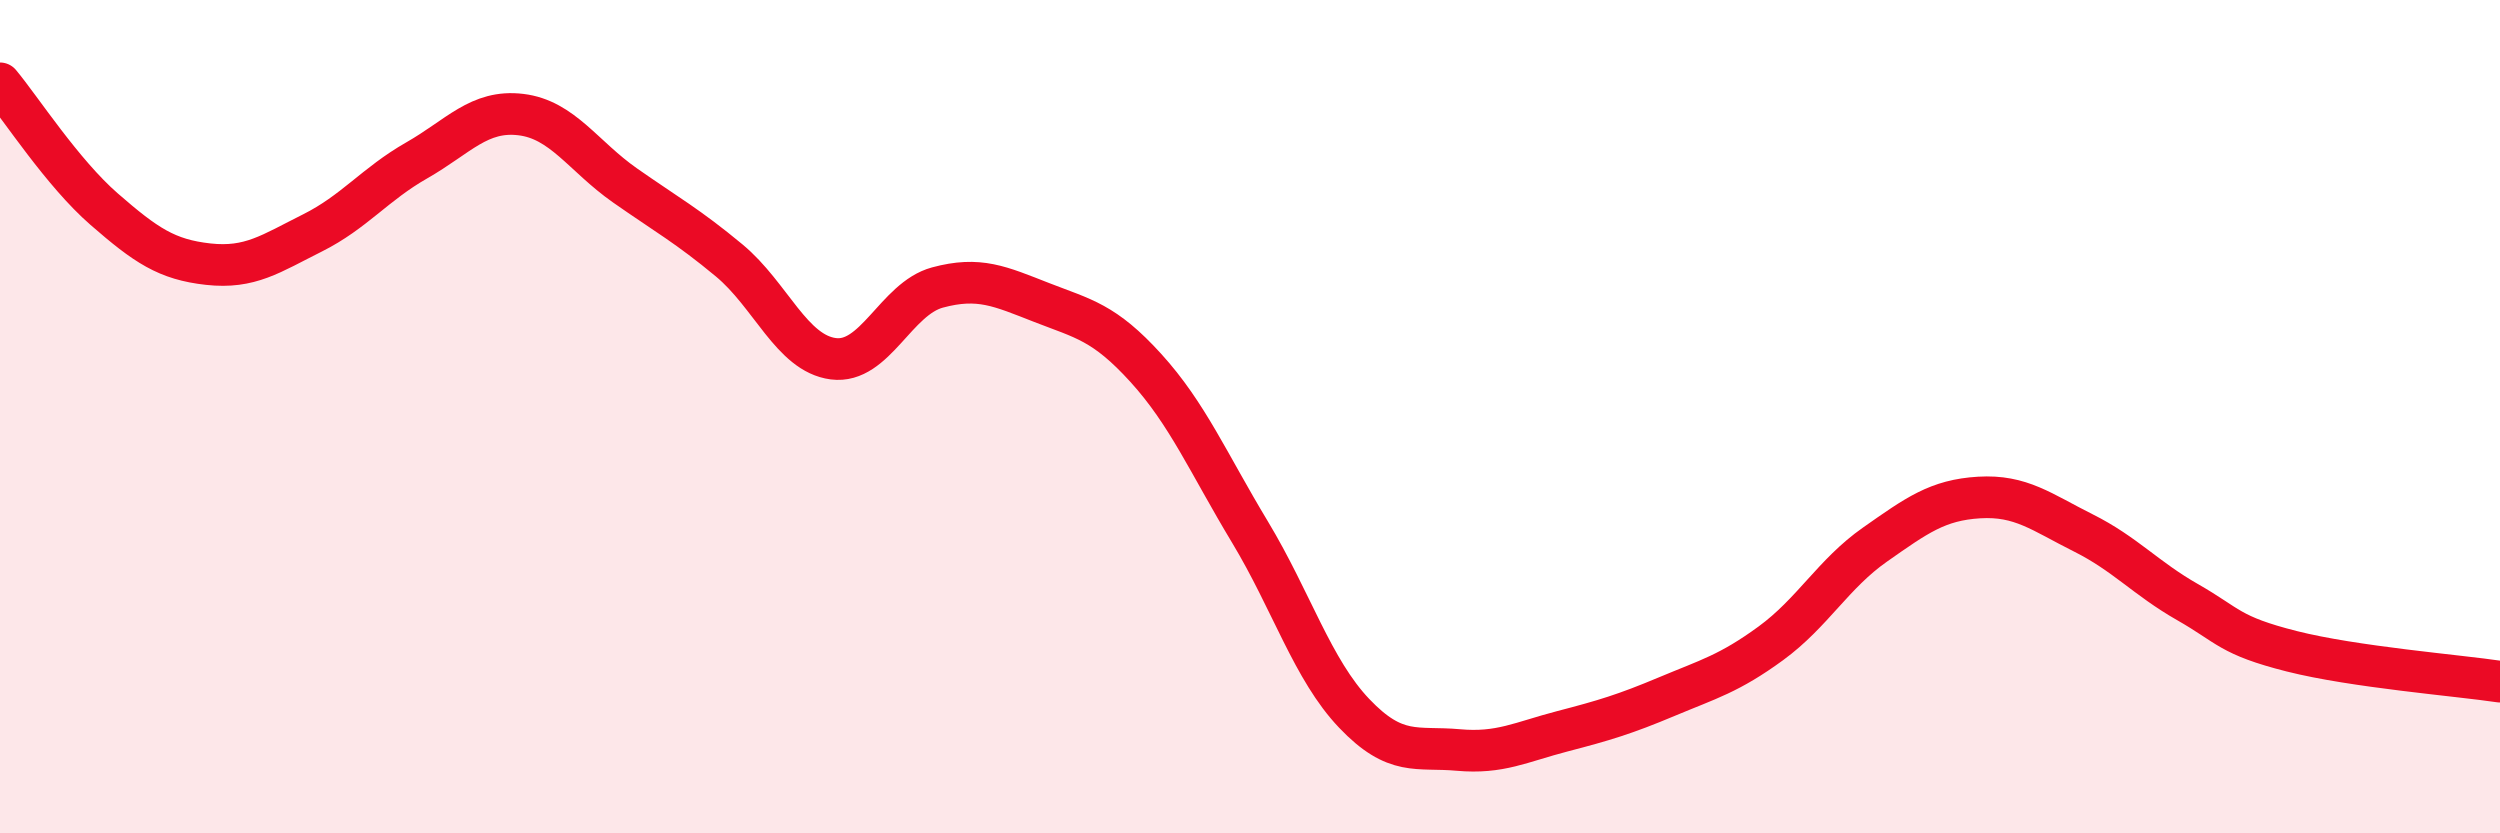 
    <svg width="60" height="20" viewBox="0 0 60 20" xmlns="http://www.w3.org/2000/svg">
      <path
        d="M 0,2 C 0.5,2.6 1.5,4.15 2.5,5.02 C 3.5,5.89 4,6.23 5,6.34 C 6,6.45 6.5,6.09 7.5,5.59 C 8.5,5.09 9,4.42 10,3.85 C 11,3.28 11.5,2.63 12.5,2.75 C 13.5,2.87 14,3.75 15,4.45 C 16,5.15 16.5,5.42 17.5,6.25 C 18.5,7.08 19,8.48 20,8.61 C 21,8.74 21.5,7.17 22.5,6.9 C 23.5,6.63 24,6.87 25,7.26 C 26,7.65 26.5,7.73 27.5,8.83 C 28.5,9.93 29,11.11 30,12.77 C 31,14.43 31.5,16.07 32.5,17.12 C 33.5,18.17 34,17.91 35,18 C 36,18.09 36.5,17.81 37.5,17.55 C 38.5,17.29 39,17.14 40,16.72 C 41,16.3 41.5,16.17 42.5,15.44 C 43.5,14.71 44,13.77 45,13.07 C 46,12.37 46.5,12 47.5,11.94 C 48.5,11.88 49,12.29 50,12.79 C 51,13.29 51.5,13.88 52.5,14.45 C 53.5,15.02 53.5,15.25 55,15.63 C 56.5,16.01 59,16.21 60,16.36L60 20L0 20Z"
        fill="#EB0A25"
        opacity="0.1"
        stroke-linecap="round"
        stroke-linejoin="round"
      />
      <path
        d="M 0,2 C 0.5,2.6 1.5,4.15 2.5,5.02 C 3.5,5.89 4,6.23 5,6.34 C 6,6.45 6.5,6.09 7.5,5.59 C 8.5,5.09 9,4.42 10,3.85 C 11,3.28 11.5,2.63 12.5,2.75 C 13.5,2.87 14,3.75 15,4.45 C 16,5.15 16.5,5.42 17.5,6.25 C 18.5,7.08 19,8.48 20,8.61 C 21,8.74 21.5,7.17 22.5,6.9 C 23.5,6.63 24,6.87 25,7.26 C 26,7.65 26.5,7.73 27.5,8.83 C 28.5,9.93 29,11.11 30,12.77 C 31,14.43 31.5,16.07 32.5,17.12 C 33.5,18.17 34,17.91 35,18 C 36,18.09 36.5,17.81 37.5,17.55 C 38.5,17.29 39,17.14 40,16.72 C 41,16.3 41.5,16.17 42.5,15.44 C 43.5,14.71 44,13.77 45,13.07 C 46,12.37 46.5,12 47.5,11.94 C 48.5,11.88 49,12.29 50,12.79 C 51,13.29 51.5,13.88 52.5,14.45 C 53.5,15.02 53.5,15.25 55,15.63 C 56.5,16.01 59,16.21 60,16.36"
        stroke="#EB0A25"
        stroke-width="1"
        fill="none"
        stroke-linecap="round"
        stroke-linejoin="round"
      />
    </svg>
  